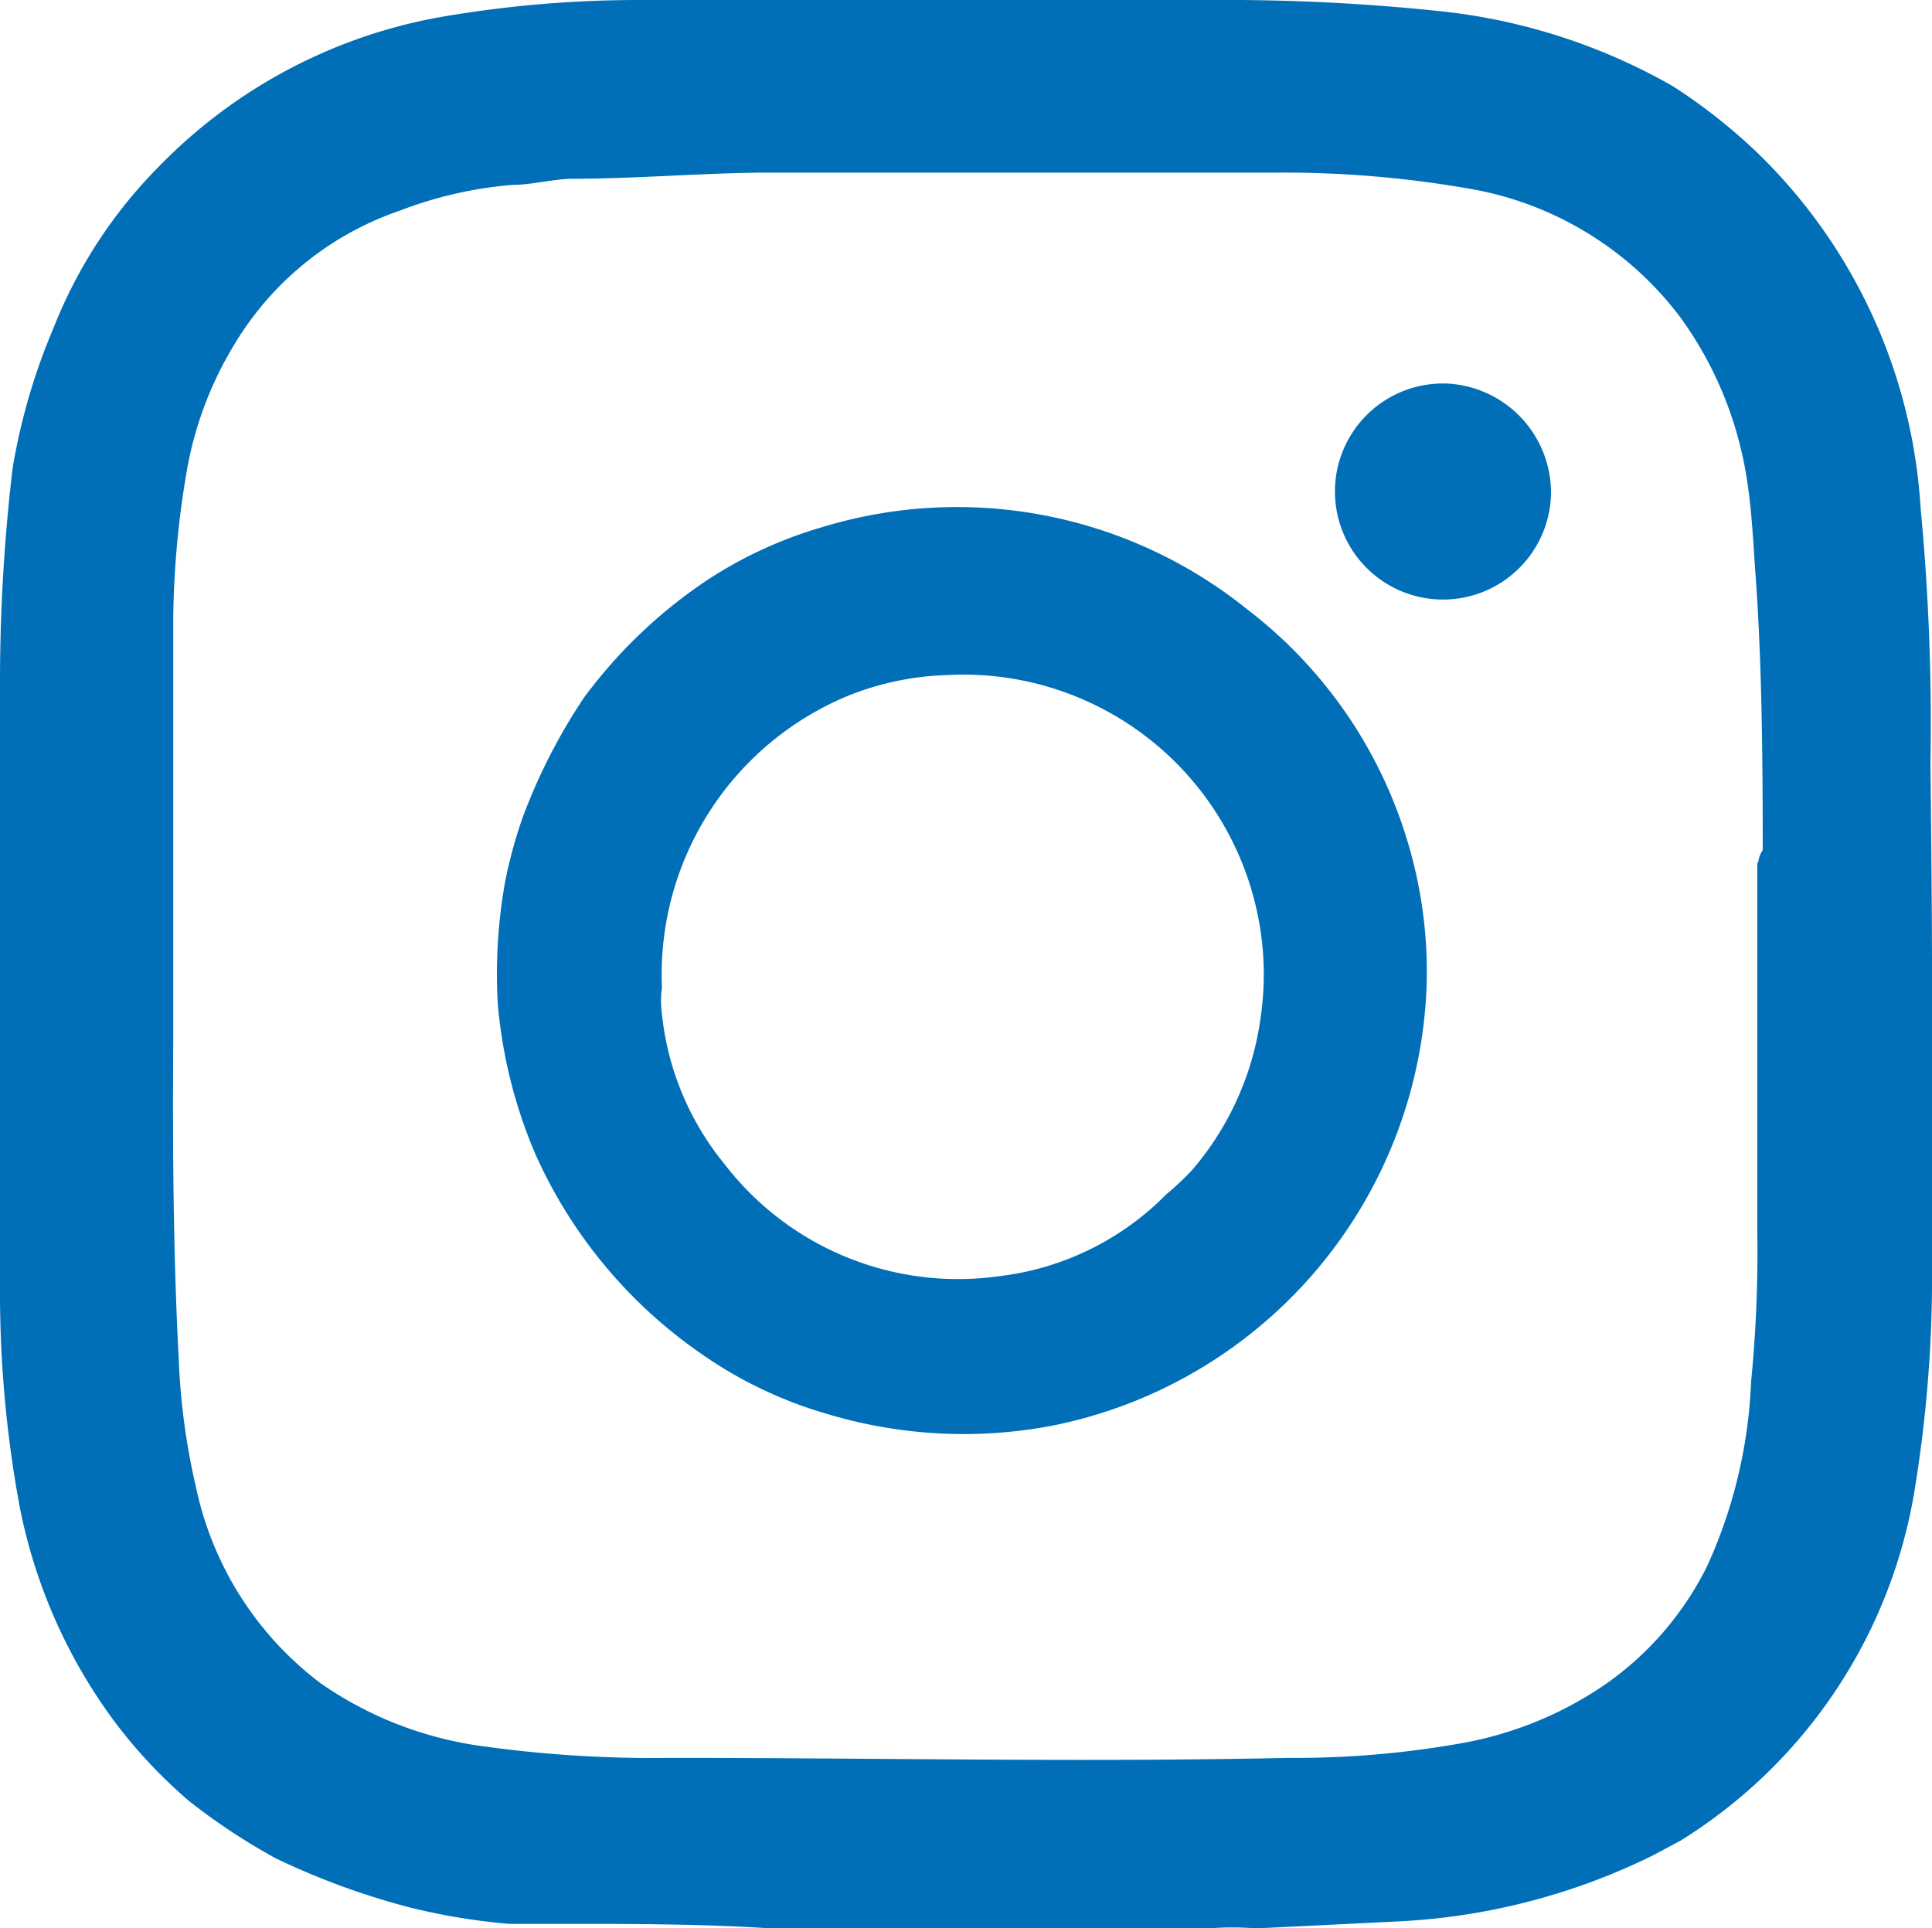 <?xml version="1.0" encoding="UTF-8"?> <svg xmlns="http://www.w3.org/2000/svg" width="35.065" height="35" viewBox="0 0 35.065 35"><g id="instagram-icon01" transform="translate(0 0)"><path id="Path_22" data-name="Path 22" d="M35.037,13.833a41.24,41.24,0,0,0-.178-4.6,9.807,9.807,0,0,0-2.921-6.419,10.2,10.2,0,0,0-1.574-1.248,10.764,10.764,0,0,0-4.2-1.36A36.932,36.932,0,0,0,22.013,0h-10.4A21.077,21.077,0,0,0,7.935.32a9.436,9.436,0,0,0-5.06,2.712,8.662,8.662,0,0,0-1.9,2.912A11.247,11.247,0,0,0,.23,8.491,32.985,32.985,0,0,0,0,12.414v10.98a21.322,21.322,0,0,0,.357,3.953A9.659,9.659,0,0,0,2.043,31.2a9.056,9.056,0,0,0,1.382,1.485A11.3,11.3,0,0,0,5,33.728a13.447,13.447,0,0,0,2.43.892,11.531,11.531,0,0,0,1.813.3H10.2c1.248,0,2.534,0,3.789.082h7.94a5.758,5.758,0,0,1,.877,0l2.578-.127A11.73,11.73,0,0,0,30,33.677l.5-.267a9.242,9.242,0,0,0,4.24-6.307,24.026,24.026,0,0,0,.326-3.8V18.223C35.067,16.545,35.051,15.3,35.037,13.833Zm-3.143,1.828v6.686a23.907,23.907,0,0,1-.112,2.726,8.915,8.915,0,0,1-.8,3.357,5.706,5.706,0,0,1-1.886,2.17,6.686,6.686,0,0,1-2.564,1.04,17.236,17.236,0,0,1-3.151.267c-3.714.082-7.43,0-11.2,0A22.392,22.392,0,0,1,8.794,31.7a6.724,6.724,0,0,1-2.972-1.145,6.011,6.011,0,0,1-2.266-3.566,12.324,12.324,0,0,1-.312-2.318c-.1-1.91-.112-3.834-.1-5.736V11.217A16.761,16.761,0,0,1,3.4,8.491a6.6,6.6,0,0,1,.879-2.281A5.617,5.617,0,0,1,7.252,3.825,7.362,7.362,0,0,1,9.3,3.356c.342,0,.713-.1,1.056-.111,1.159,0,2.318-.1,3.47-.112H23.18a19.568,19.568,0,0,1,3.6.312A6.077,6.077,0,0,1,30.5,5.763a6.752,6.752,0,0,1,1.211,2.974c.089.579.112,1.166.155,1.746.112,1.574.127,3.291.127,4.948a.476.476,0,0,0-.082.223Z" transform="translate(0 0)" fill="#006fb7"></path><path id="Path_23" data-name="Path 23" d="M28.617,18.288a8.3,8.3,0,0,0-2.853-4.035,8.4,8.4,0,0,0-7.742-1.485,7.719,7.719,0,0,0-2.013.922,8.915,8.915,0,0,0-2.14,1.976,3.158,3.158,0,0,0-.23.319,10.482,10.482,0,0,0-1.032,2.058,8.678,8.678,0,0,0-.312,1.145,9.532,9.532,0,0,0-.134,2.229,8.864,8.864,0,0,0,.683,2.726,8.737,8.737,0,0,0,2.979,3.6,7.719,7.719,0,0,0,2.318,1.114,8.589,8.589,0,0,0,4.1.209A8.455,8.455,0,0,0,29.018,21.1a8.172,8.172,0,0,0-.4-2.808Zm-2.609,3.357h0a5.349,5.349,0,0,1-1.248,2.787,5.2,5.2,0,0,1-.467.439,5.1,5.1,0,0,1-3.031,1.485,5.349,5.349,0,0,1-4.993-2.043A5.133,5.133,0,0,1,15.14,21.6a1.753,1.753,0,0,1,0-.483,5.476,5.476,0,0,1,3.388-5.3,5.2,5.2,0,0,1,1.769-.371,5.453,5.453,0,0,1,5.757,5.119A5.38,5.38,0,0,1,26.008,21.645Z" transform="translate(-3.126 -3.192)" fill="#006fb7"></path><path id="Path_22-2" data-name="Path 22" d="M34.654,9.37a1.961,1.961,0,1,0,1.879,2.043A1.985,1.985,0,0,0,34.654,9.37Z" transform="translate(-8.384 -2.408)" fill="#006fb7"></path></g></svg> 